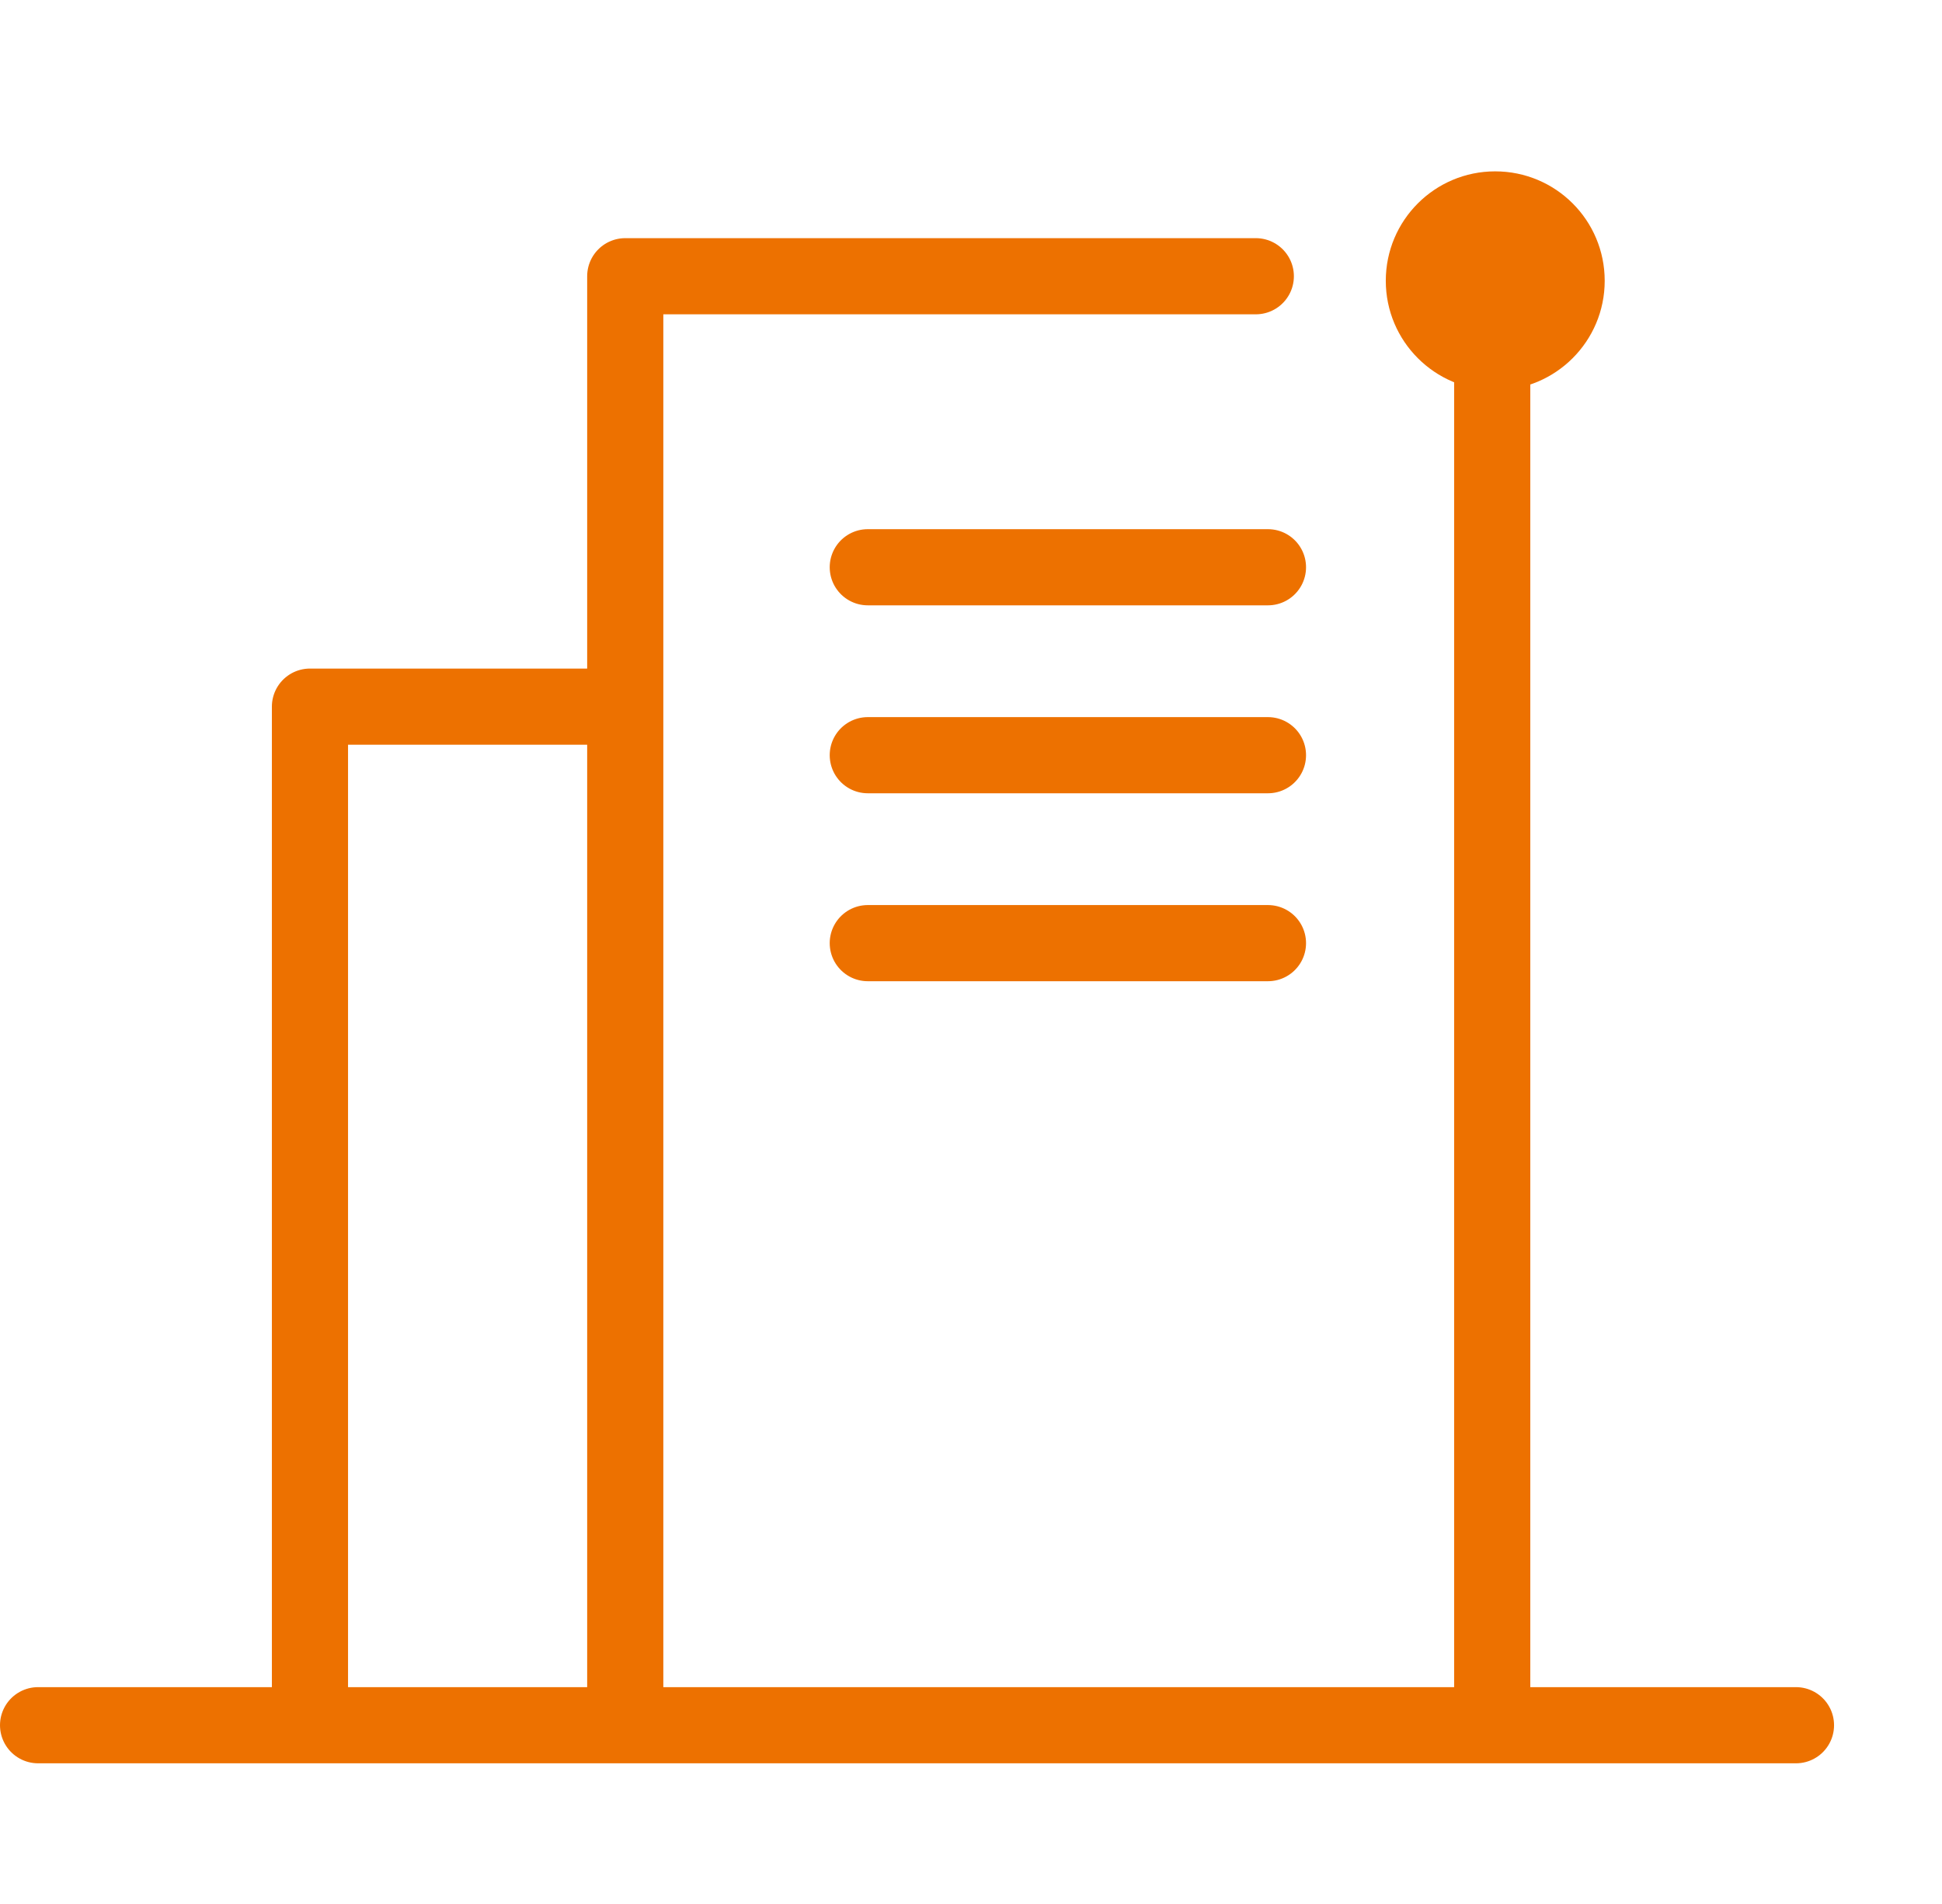 <svg width="102" height="100" viewBox="0 0 102 100" fill="none" xmlns="http://www.w3.org/2000/svg">
<path d="M2 90.611H94.33" stroke="#ED7100" stroke-width="4" stroke-linecap="round" stroke-linejoin="round"/>
<path d="M84.284 14.749C84.284 17.919 81.714 20.497 78.531 20.497C75.36 20.497 72.786 17.919 72.786 14.749C72.786 11.57 75.36 9 78.531 9C81.714 9 84.284 11.57 84.284 14.749Z" fill="#ED7100"/>
<path d="M16.28 89.993V37.114H32.521M45.579 49.535H66.597M45.579 39.664H66.597M45.579 29.793H66.597M78.376 15.145V90.311M32.84 90.311V14.508H65.959" stroke="#ED7100" stroke-width="4" stroke-linecap="round" stroke-linejoin="round"/>
</svg>
